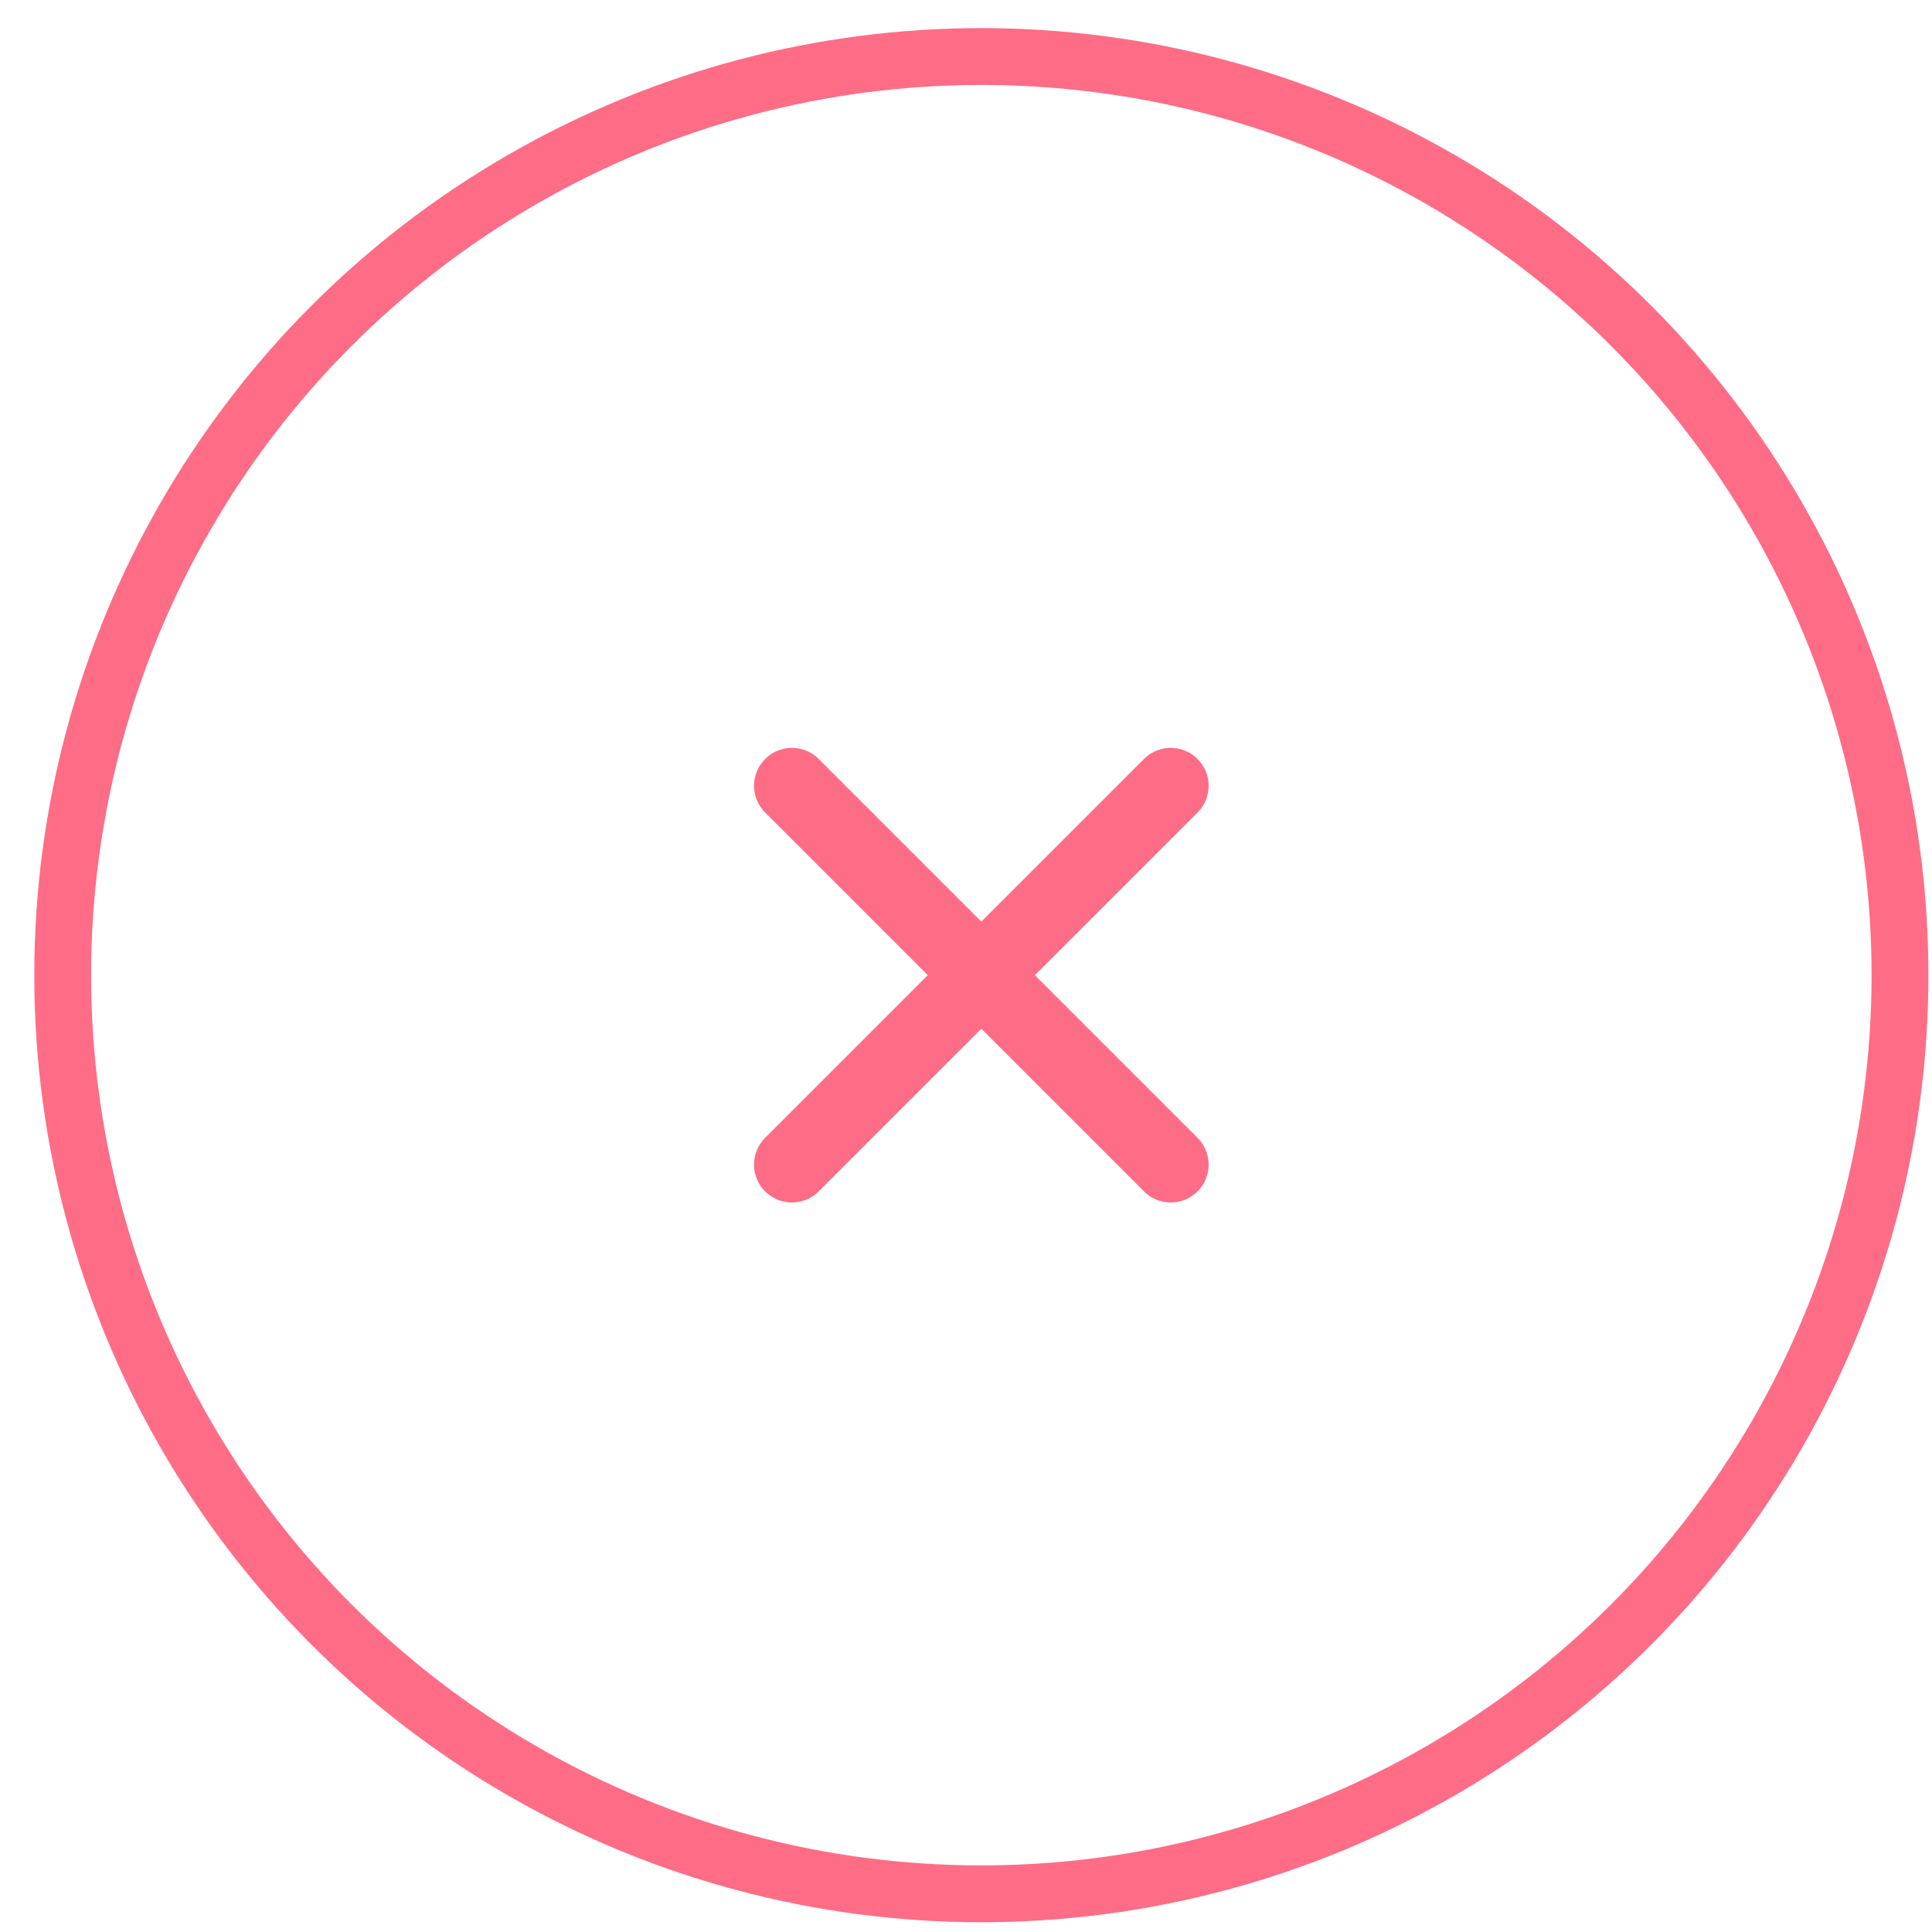 <svg width="51" height="51" viewBox="0 0 51 51" fill="none" xmlns="http://www.w3.org/2000/svg">
<circle cx="25.905" cy="25.742" r="24.25" stroke="#FF6C86" stroke-width="1.5"/>
<path d="M30.905 20.742L20.905 30.742M20.905 20.742L30.905 30.742" stroke="#FF6C86" stroke-width="2" stroke-linecap="round" stroke-linejoin="round"/>
</svg>
